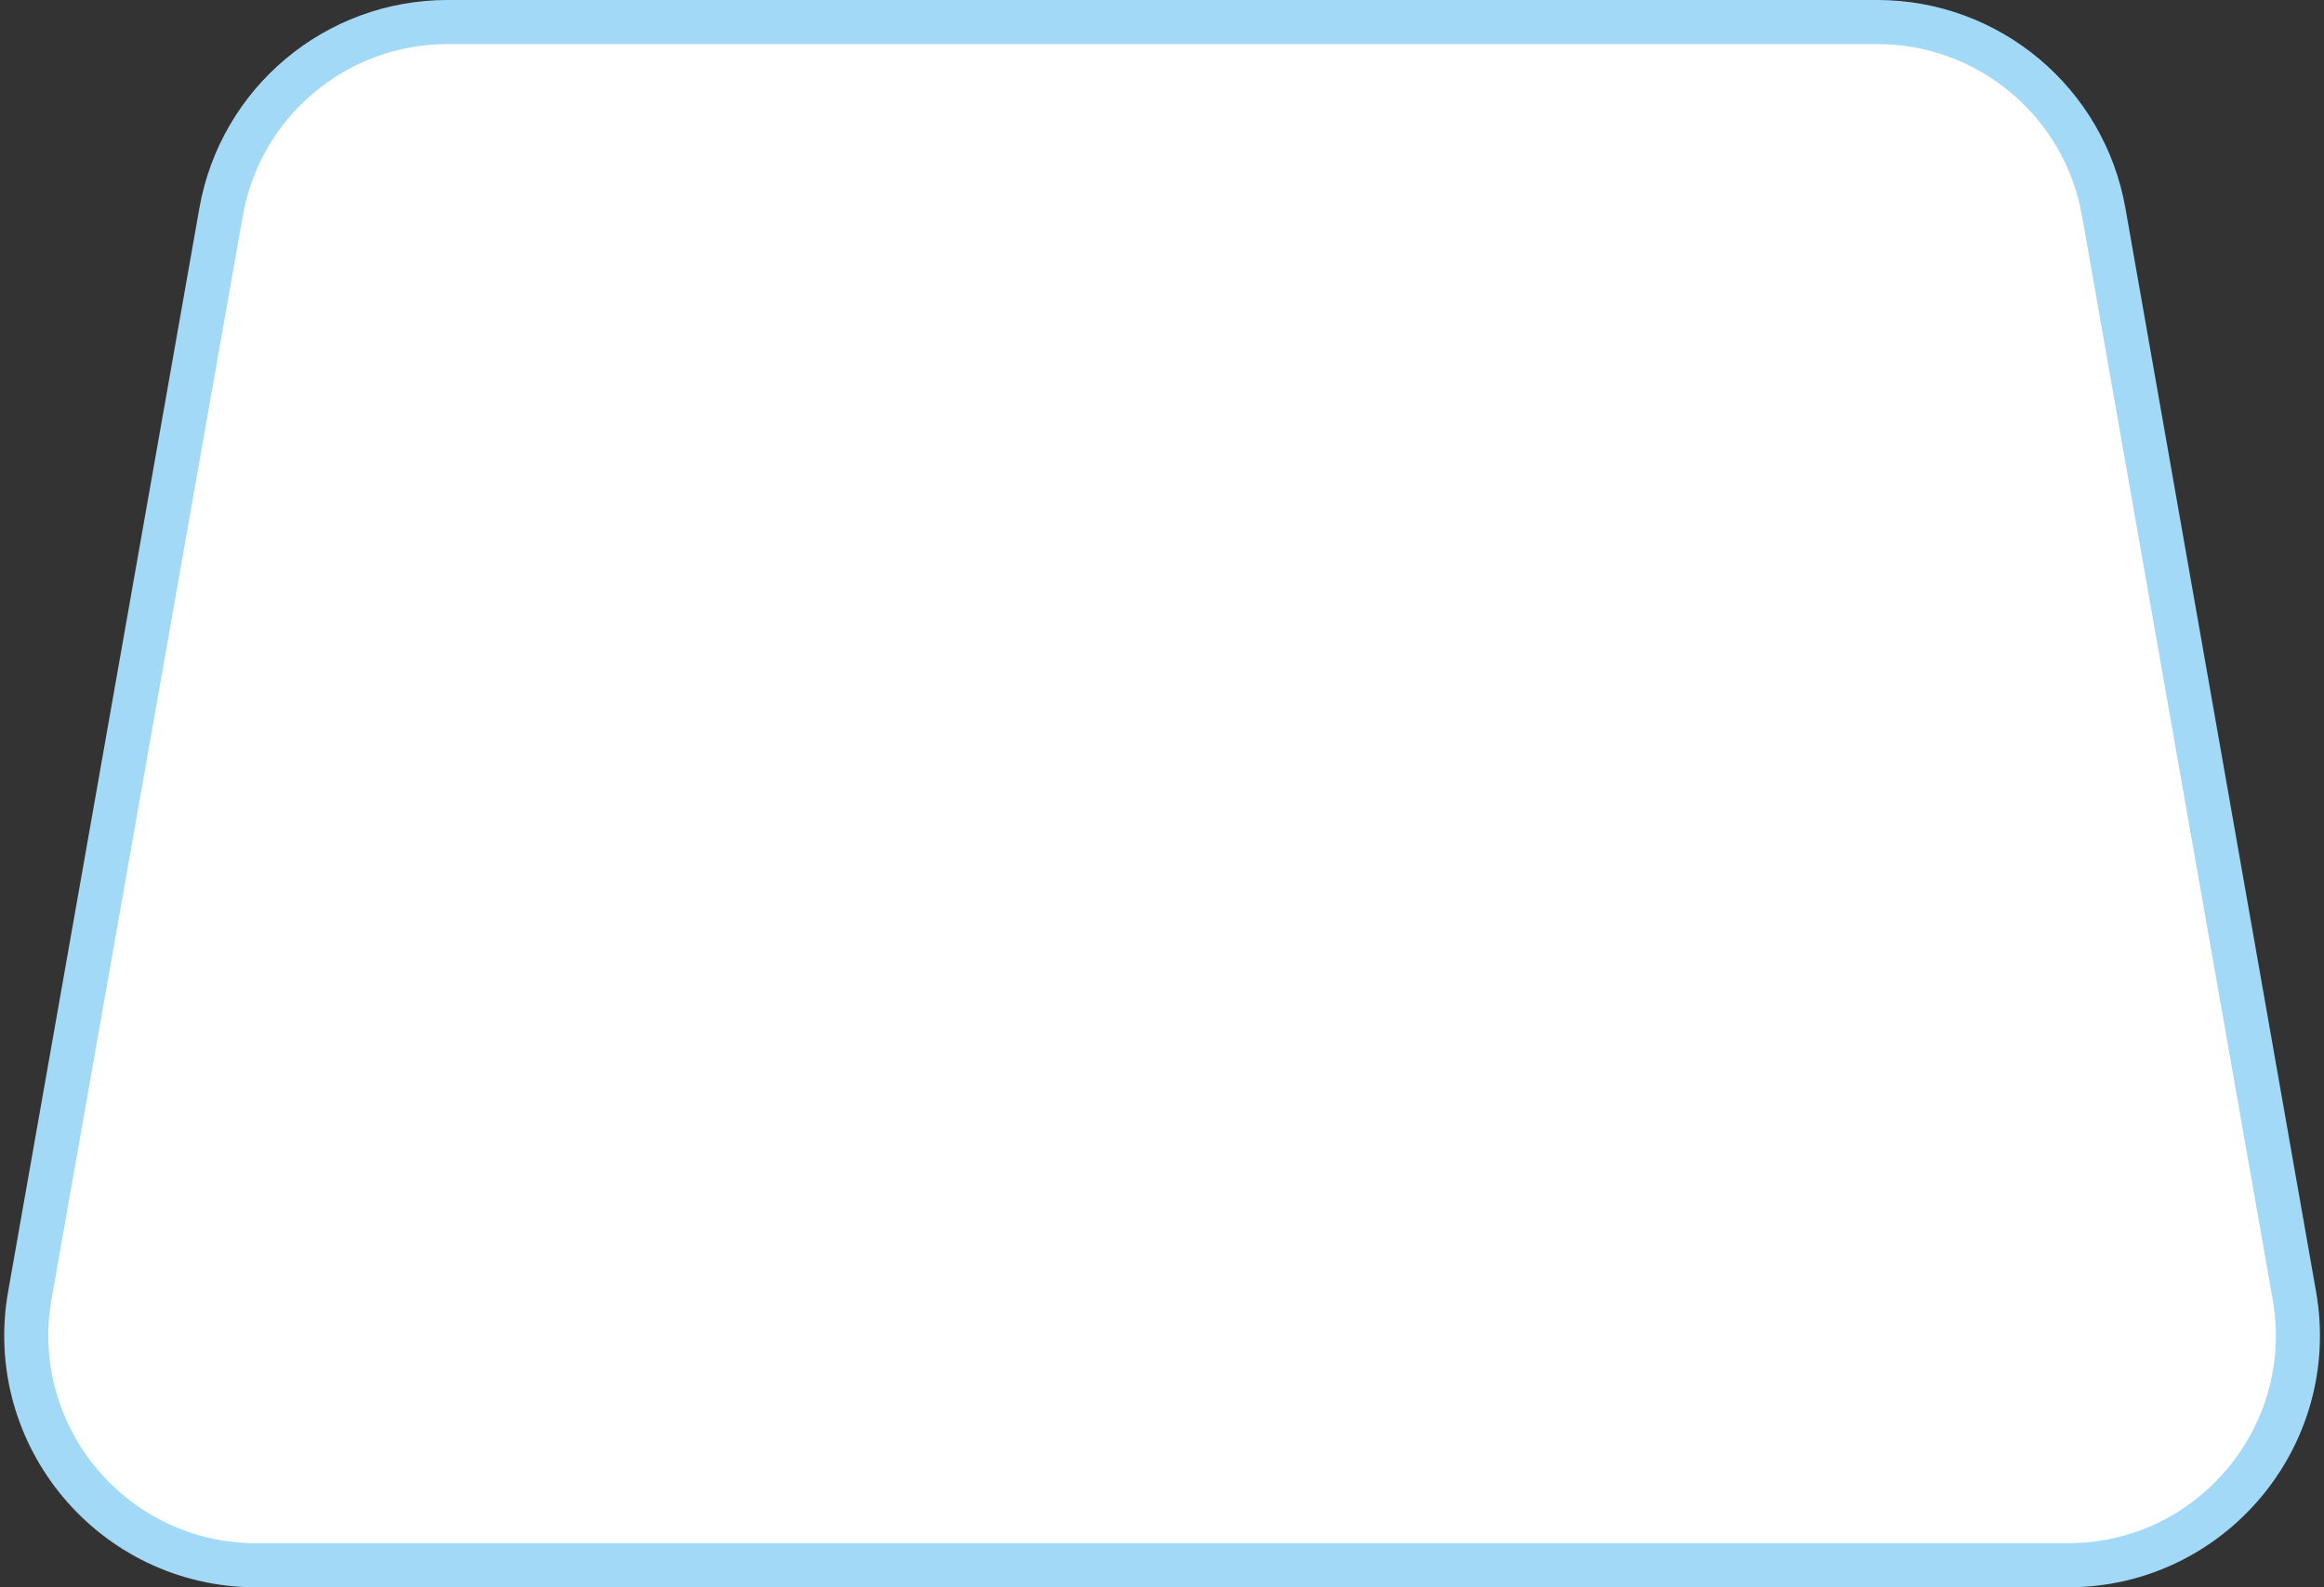 <?xml version="1.0" encoding="UTF-8"?> <svg xmlns="http://www.w3.org/2000/svg" width="369" height="252" viewBox="0 0 369 252" fill="none"><rect x="0" y="0" width="369" height="252" fill="#333333" stroke="none"/> <path d="M71.046 3.5H298.079C315.797 3.5 330.956 16.224 334.027 33.674L364.294 205.674C368.226 228.019 351.035 248.5 328.347 248.5H40.681C17.984 248.5 0.79 228.005 4.736 205.654L35.102 33.654C38.181 16.214 53.336 3.5 71.046 3.5Z" fill="white" stroke="#A2D9F7" stroke-width="7"></path> </svg> 
